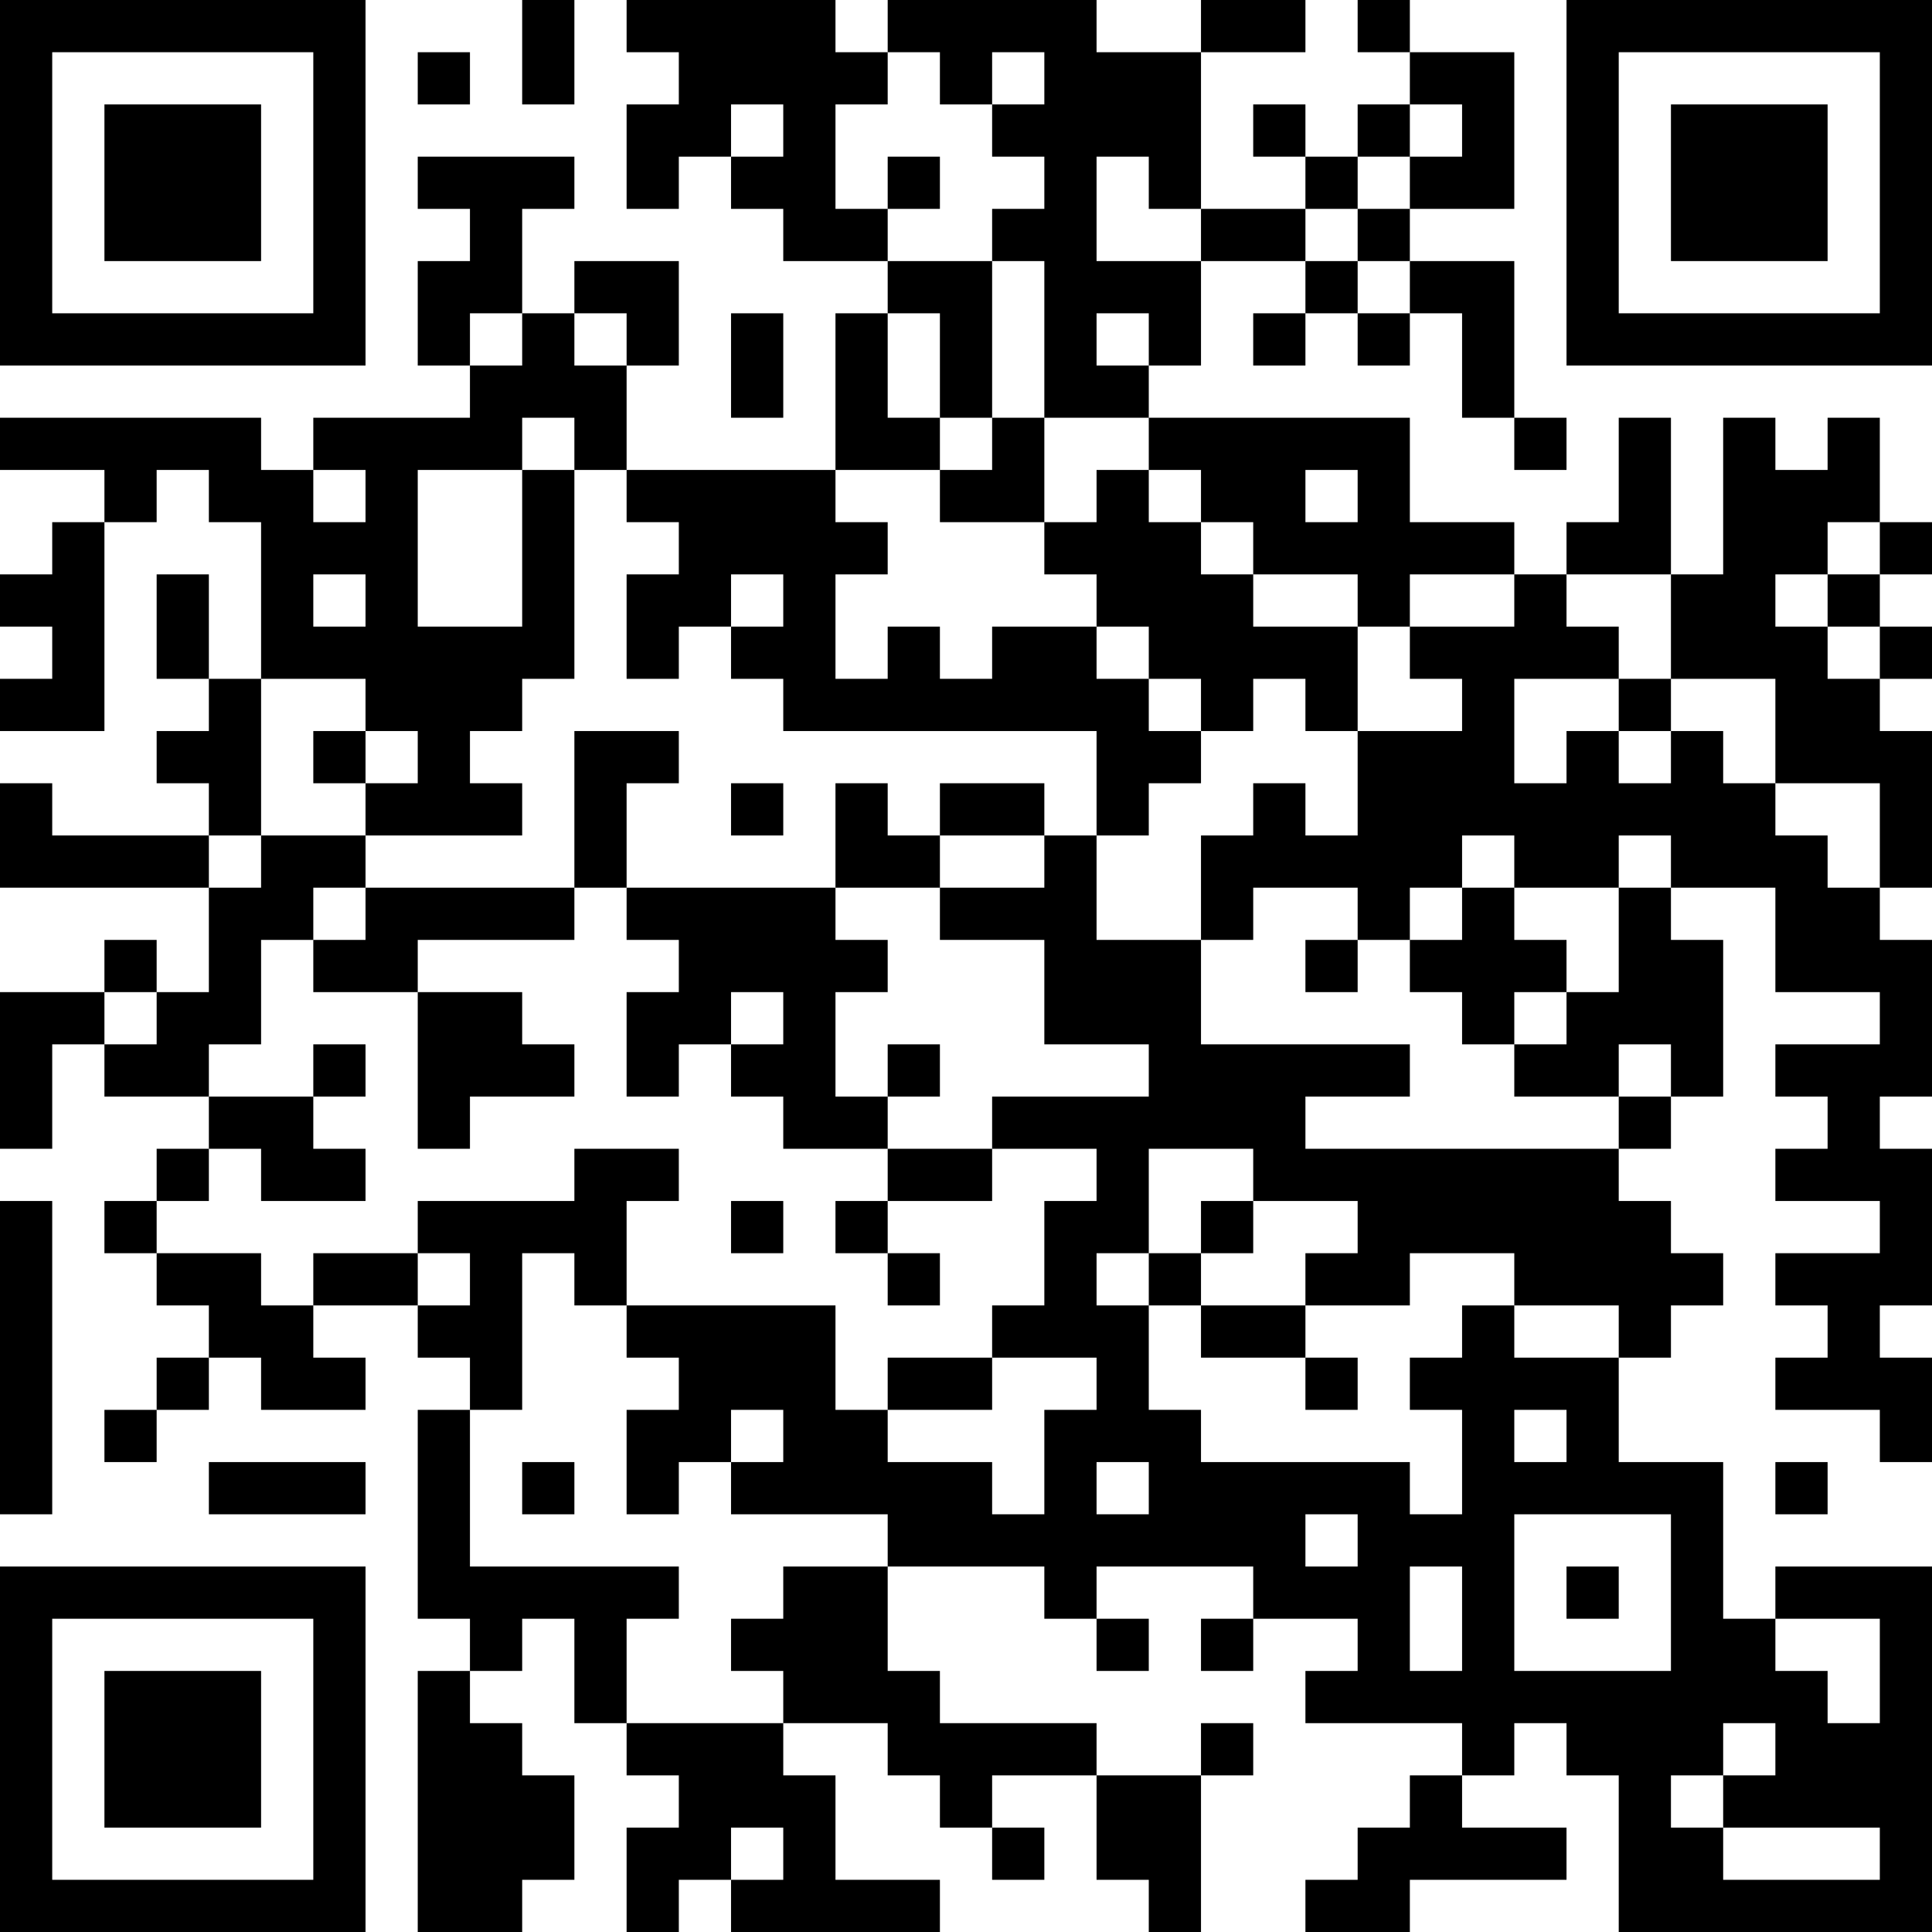 <?xml version="1.0" encoding="UTF-8"?>
<svg xmlns="http://www.w3.org/2000/svg" version="1.1" width="400" height="400" viewBox="0 0 400 400"><rect x="0" y="0" width="400" height="400" fill="#ffffff"/><g transform="scale(10.811)"><g transform="translate(0,0)"><path fill-rule="evenodd" d="M10 0L10 2L11 2L11 0ZM12 0L12 1L13 1L13 2L12 2L12 4L13 4L13 3L14 3L14 4L15 4L15 5L17 5L17 6L16 6L16 9L12 9L12 7L13 7L13 5L11 5L11 6L10 6L10 4L11 4L11 3L8 3L8 4L9 4L9 5L8 5L8 7L9 7L9 8L6 8L6 9L5 9L5 8L0 8L0 9L2 9L2 10L1 10L1 11L0 11L0 12L1 12L1 13L0 13L0 14L2 14L2 10L3 10L3 9L4 9L4 10L5 10L5 13L4 13L4 11L3 11L3 13L4 13L4 14L3 14L3 15L4 15L4 16L1 16L1 15L0 15L0 17L4 17L4 19L3 19L3 18L2 18L2 19L0 19L0 22L1 22L1 20L2 20L2 21L4 21L4 22L3 22L3 23L2 23L2 24L3 24L3 25L4 25L4 26L3 26L3 27L2 27L2 28L3 28L3 27L4 27L4 26L5 26L5 27L7 27L7 26L6 26L6 25L8 25L8 26L9 26L9 27L8 27L8 31L9 31L9 32L8 32L8 37L10 37L10 36L11 36L11 34L10 34L10 33L9 33L9 32L10 32L10 31L11 31L11 33L12 33L12 34L13 34L13 35L12 35L12 37L13 37L13 36L14 36L14 37L18 37L18 36L16 36L16 34L15 34L15 33L17 33L17 34L18 34L18 35L19 35L19 36L20 36L20 35L19 35L19 34L21 34L21 36L22 36L22 37L23 37L23 34L24 34L24 33L23 33L23 34L21 34L21 33L18 33L18 32L17 32L17 30L20 30L20 31L21 31L21 32L22 32L22 31L21 31L21 30L24 30L24 31L23 31L23 32L24 32L24 31L26 31L26 32L25 32L25 33L28 33L28 34L27 34L27 35L26 35L26 36L25 36L25 37L27 37L27 36L30 36L30 35L28 35L28 34L29 34L29 33L30 33L30 34L31 34L31 37L37 37L37 30L34 30L34 31L33 31L33 28L31 28L31 26L32 26L32 25L33 25L33 24L32 24L32 23L31 23L31 22L32 22L32 21L33 21L33 18L32 18L32 17L34 17L34 19L36 19L36 20L34 20L34 21L35 21L35 22L34 22L34 23L36 23L36 24L34 24L34 25L35 25L35 26L34 26L34 27L36 27L36 28L37 28L37 26L36 26L36 25L37 25L37 22L36 22L36 21L37 21L37 18L36 18L36 17L37 17L37 14L36 14L36 13L37 13L37 12L36 12L36 11L37 11L37 10L36 10L36 8L35 8L35 9L34 9L34 8L33 8L33 11L32 11L32 8L31 8L31 10L30 10L30 11L29 11L29 10L27 10L27 8L22 8L22 7L23 7L23 5L25 5L25 6L24 6L24 7L25 7L25 6L26 6L26 7L27 7L27 6L28 6L28 8L29 8L29 9L30 9L30 8L29 8L29 5L27 5L27 4L29 4L29 1L27 1L27 0L26 0L26 1L27 1L27 2L26 2L26 3L25 3L25 2L24 2L24 3L25 3L25 4L23 4L23 1L25 1L25 0L23 0L23 1L21 1L21 0L17 0L17 1L16 1L16 0ZM8 1L8 2L9 2L9 1ZM17 1L17 2L16 2L16 4L17 4L17 5L19 5L19 8L18 8L18 6L17 6L17 8L18 8L18 9L16 9L16 10L17 10L17 11L16 11L16 13L17 13L17 12L18 12L18 13L19 13L19 12L21 12L21 13L22 13L22 14L23 14L23 15L22 15L22 16L21 16L21 14L15 14L15 13L14 13L14 12L15 12L15 11L14 11L14 12L13 12L13 13L12 13L12 11L13 11L13 10L12 10L12 9L11 9L11 8L10 8L10 9L8 9L8 12L10 12L10 9L11 9L11 13L10 13L10 14L9 14L9 15L10 15L10 16L7 16L7 15L8 15L8 14L7 14L7 13L5 13L5 16L4 16L4 17L5 17L5 16L7 16L7 17L6 17L6 18L5 18L5 20L4 20L4 21L6 21L6 22L7 22L7 23L5 23L5 22L4 22L4 23L3 23L3 24L5 24L5 25L6 25L6 24L8 24L8 25L9 25L9 24L8 24L8 23L11 23L11 22L13 22L13 23L12 23L12 25L11 25L11 24L10 24L10 27L9 27L9 30L13 30L13 31L12 31L12 33L15 33L15 32L14 32L14 31L15 31L15 30L17 30L17 29L14 29L14 28L15 28L15 27L14 27L14 28L13 28L13 29L12 29L12 27L13 27L13 26L12 26L12 25L16 25L16 27L17 27L17 28L19 28L19 29L20 29L20 27L21 27L21 26L19 26L19 25L20 25L20 23L21 23L21 22L19 22L19 21L22 21L22 20L20 20L20 18L18 18L18 17L20 17L20 16L21 16L21 18L23 18L23 20L27 20L27 21L25 21L25 22L31 22L31 21L32 21L32 20L31 20L31 21L29 21L29 20L30 20L30 19L31 19L31 17L32 17L32 16L31 16L31 17L29 17L29 16L28 16L28 17L27 17L27 18L26 18L26 17L24 17L24 18L23 18L23 16L24 16L24 15L25 15L25 16L26 16L26 14L28 14L28 13L27 13L27 12L29 12L29 11L27 11L27 12L26 12L26 11L24 11L24 10L23 10L23 9L22 9L22 8L20 8L20 5L19 5L19 4L20 4L20 3L19 3L19 2L20 2L20 1L19 1L19 2L18 2L18 1ZM14 2L14 3L15 3L15 2ZM27 2L27 3L26 3L26 4L25 4L25 5L26 5L26 6L27 6L27 5L26 5L26 4L27 4L27 3L28 3L28 2ZM17 3L17 4L18 4L18 3ZM21 3L21 5L23 5L23 4L22 4L22 3ZM9 6L9 7L10 7L10 6ZM11 6L11 7L12 7L12 6ZM14 6L14 8L15 8L15 6ZM21 6L21 7L22 7L22 6ZM19 8L19 9L18 9L18 10L20 10L20 11L21 11L21 12L22 12L22 13L23 13L23 14L24 14L24 13L25 13L25 14L26 14L26 12L24 12L24 11L23 11L23 10L22 10L22 9L21 9L21 10L20 10L20 8ZM6 9L6 10L7 10L7 9ZM25 9L25 10L26 10L26 9ZM35 10L35 11L34 11L34 12L35 12L35 13L36 13L36 12L35 12L35 11L36 11L36 10ZM6 11L6 12L7 12L7 11ZM30 11L30 12L31 12L31 13L29 13L29 15L30 15L30 14L31 14L31 15L32 15L32 14L33 14L33 15L34 15L34 16L35 16L35 17L36 17L36 15L34 15L34 13L32 13L32 11ZM31 13L31 14L32 14L32 13ZM6 14L6 15L7 15L7 14ZM11 14L11 17L7 17L7 18L6 18L6 19L8 19L8 22L9 22L9 21L11 21L11 20L10 20L10 19L8 19L8 18L11 18L11 17L12 17L12 18L13 18L13 19L12 19L12 21L13 21L13 20L14 20L14 21L15 21L15 22L17 22L17 23L16 23L16 24L17 24L17 25L18 25L18 24L17 24L17 23L19 23L19 22L17 22L17 21L18 21L18 20L17 20L17 21L16 21L16 19L17 19L17 18L16 18L16 17L18 17L18 16L20 16L20 15L18 15L18 16L17 16L17 15L16 15L16 17L12 17L12 15L13 15L13 14ZM14 15L14 16L15 16L15 15ZM28 17L28 18L27 18L27 19L28 19L28 20L29 20L29 19L30 19L30 18L29 18L29 17ZM25 18L25 19L26 19L26 18ZM2 19L2 20L3 20L3 19ZM14 19L14 20L15 20L15 19ZM6 20L6 21L7 21L7 20ZM22 22L22 24L21 24L21 25L22 25L22 27L23 27L23 28L27 28L27 29L28 29L28 27L27 27L27 26L28 26L28 25L29 25L29 26L31 26L31 25L29 25L29 24L27 24L27 25L25 25L25 24L26 24L26 23L24 23L24 22ZM0 23L0 29L1 29L1 23ZM14 23L14 24L15 24L15 23ZM23 23L23 24L22 24L22 25L23 25L23 26L25 26L25 27L26 27L26 26L25 26L25 25L23 25L23 24L24 24L24 23ZM17 26L17 27L19 27L19 26ZM29 27L29 28L30 28L30 27ZM4 28L4 29L7 29L7 28ZM10 28L10 29L11 29L11 28ZM21 28L21 29L22 29L22 28ZM34 28L34 29L35 29L35 28ZM25 29L25 30L26 30L26 29ZM29 29L29 32L32 32L32 29ZM27 30L27 32L28 32L28 30ZM30 30L30 31L31 31L31 30ZM34 31L34 32L35 32L35 33L36 33L36 31ZM33 33L33 34L32 34L32 35L33 35L33 36L36 36L36 35L33 35L33 34L34 34L34 33ZM14 35L14 36L15 36L15 35ZM0 0L0 7L7 7L7 0ZM1 1L1 6L6 6L6 1ZM2 2L2 5L5 5L5 2ZM30 0L30 7L37 7L37 0ZM31 1L31 6L36 6L36 1ZM32 2L32 5L35 5L35 2ZM0 30L0 37L7 37L7 30ZM1 31L1 36L6 36L6 31ZM2 32L2 35L5 35L5 32Z" fill="#000000"/></g></g></svg>
